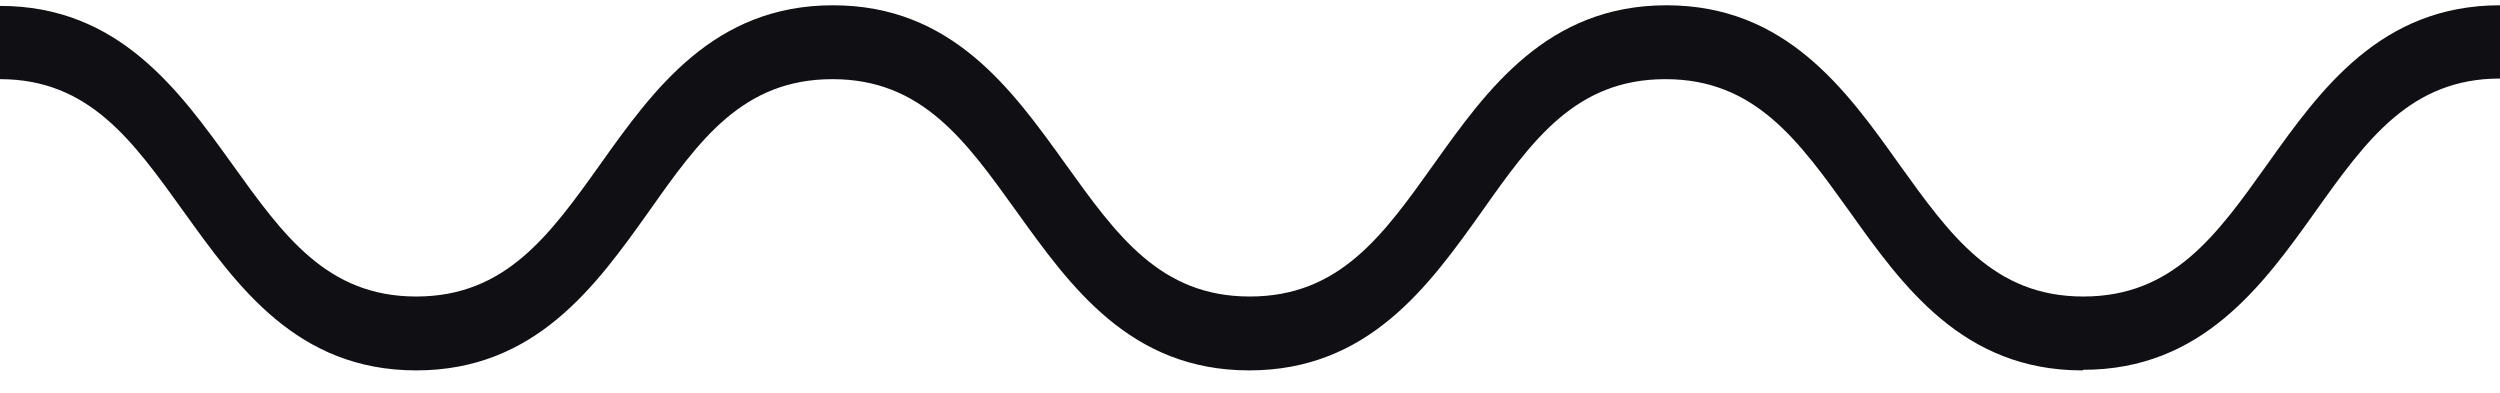 <svg width="89" height="14" viewBox="0 0 89 14" fill="none" xmlns="http://www.w3.org/2000/svg">
<path d="M74.126 13.186C69.885 13.186 67.736 10.187 65.848 7.535C64.036 5.013 62.485 2.818 59.29 2.818C56.094 2.818 54.544 4.992 52.75 7.535C50.862 10.187 48.714 13.186 44.472 13.186C40.23 13.186 38.1 10.187 36.194 7.535C34.382 5.013 32.831 2.818 29.636 2.818C26.44 2.818 24.889 4.992 23.096 7.535C21.208 10.187 19.059 13.186 14.818 13.186C10.576 13.186 8.446 10.187 6.54 7.535C4.727 5.013 3.177 2.818 0 2.818V0.21C4.223 0.21 6.372 3.209 8.278 5.861C10.09 8.383 11.641 10.556 14.818 10.556C17.994 10.556 19.564 8.383 21.376 5.839C23.264 3.188 25.413 0.188 29.654 0.188C33.896 0.188 36.026 3.188 37.932 5.839C39.745 8.361 41.295 10.556 44.491 10.556C47.686 10.556 49.237 8.383 51.049 5.839C52.937 3.188 55.085 0.188 59.327 0.188C63.569 0.188 65.718 3.188 67.605 5.839C69.417 8.361 70.968 10.556 74.164 10.556C77.359 10.556 78.91 8.383 80.722 5.839C82.609 3.188 84.758 0.188 89 0.188V2.796C85.823 2.796 84.254 4.97 82.441 7.513C80.554 10.165 78.386 13.165 74.164 13.165L74.126 13.186Z" fill="#101014"/>
</svg>
